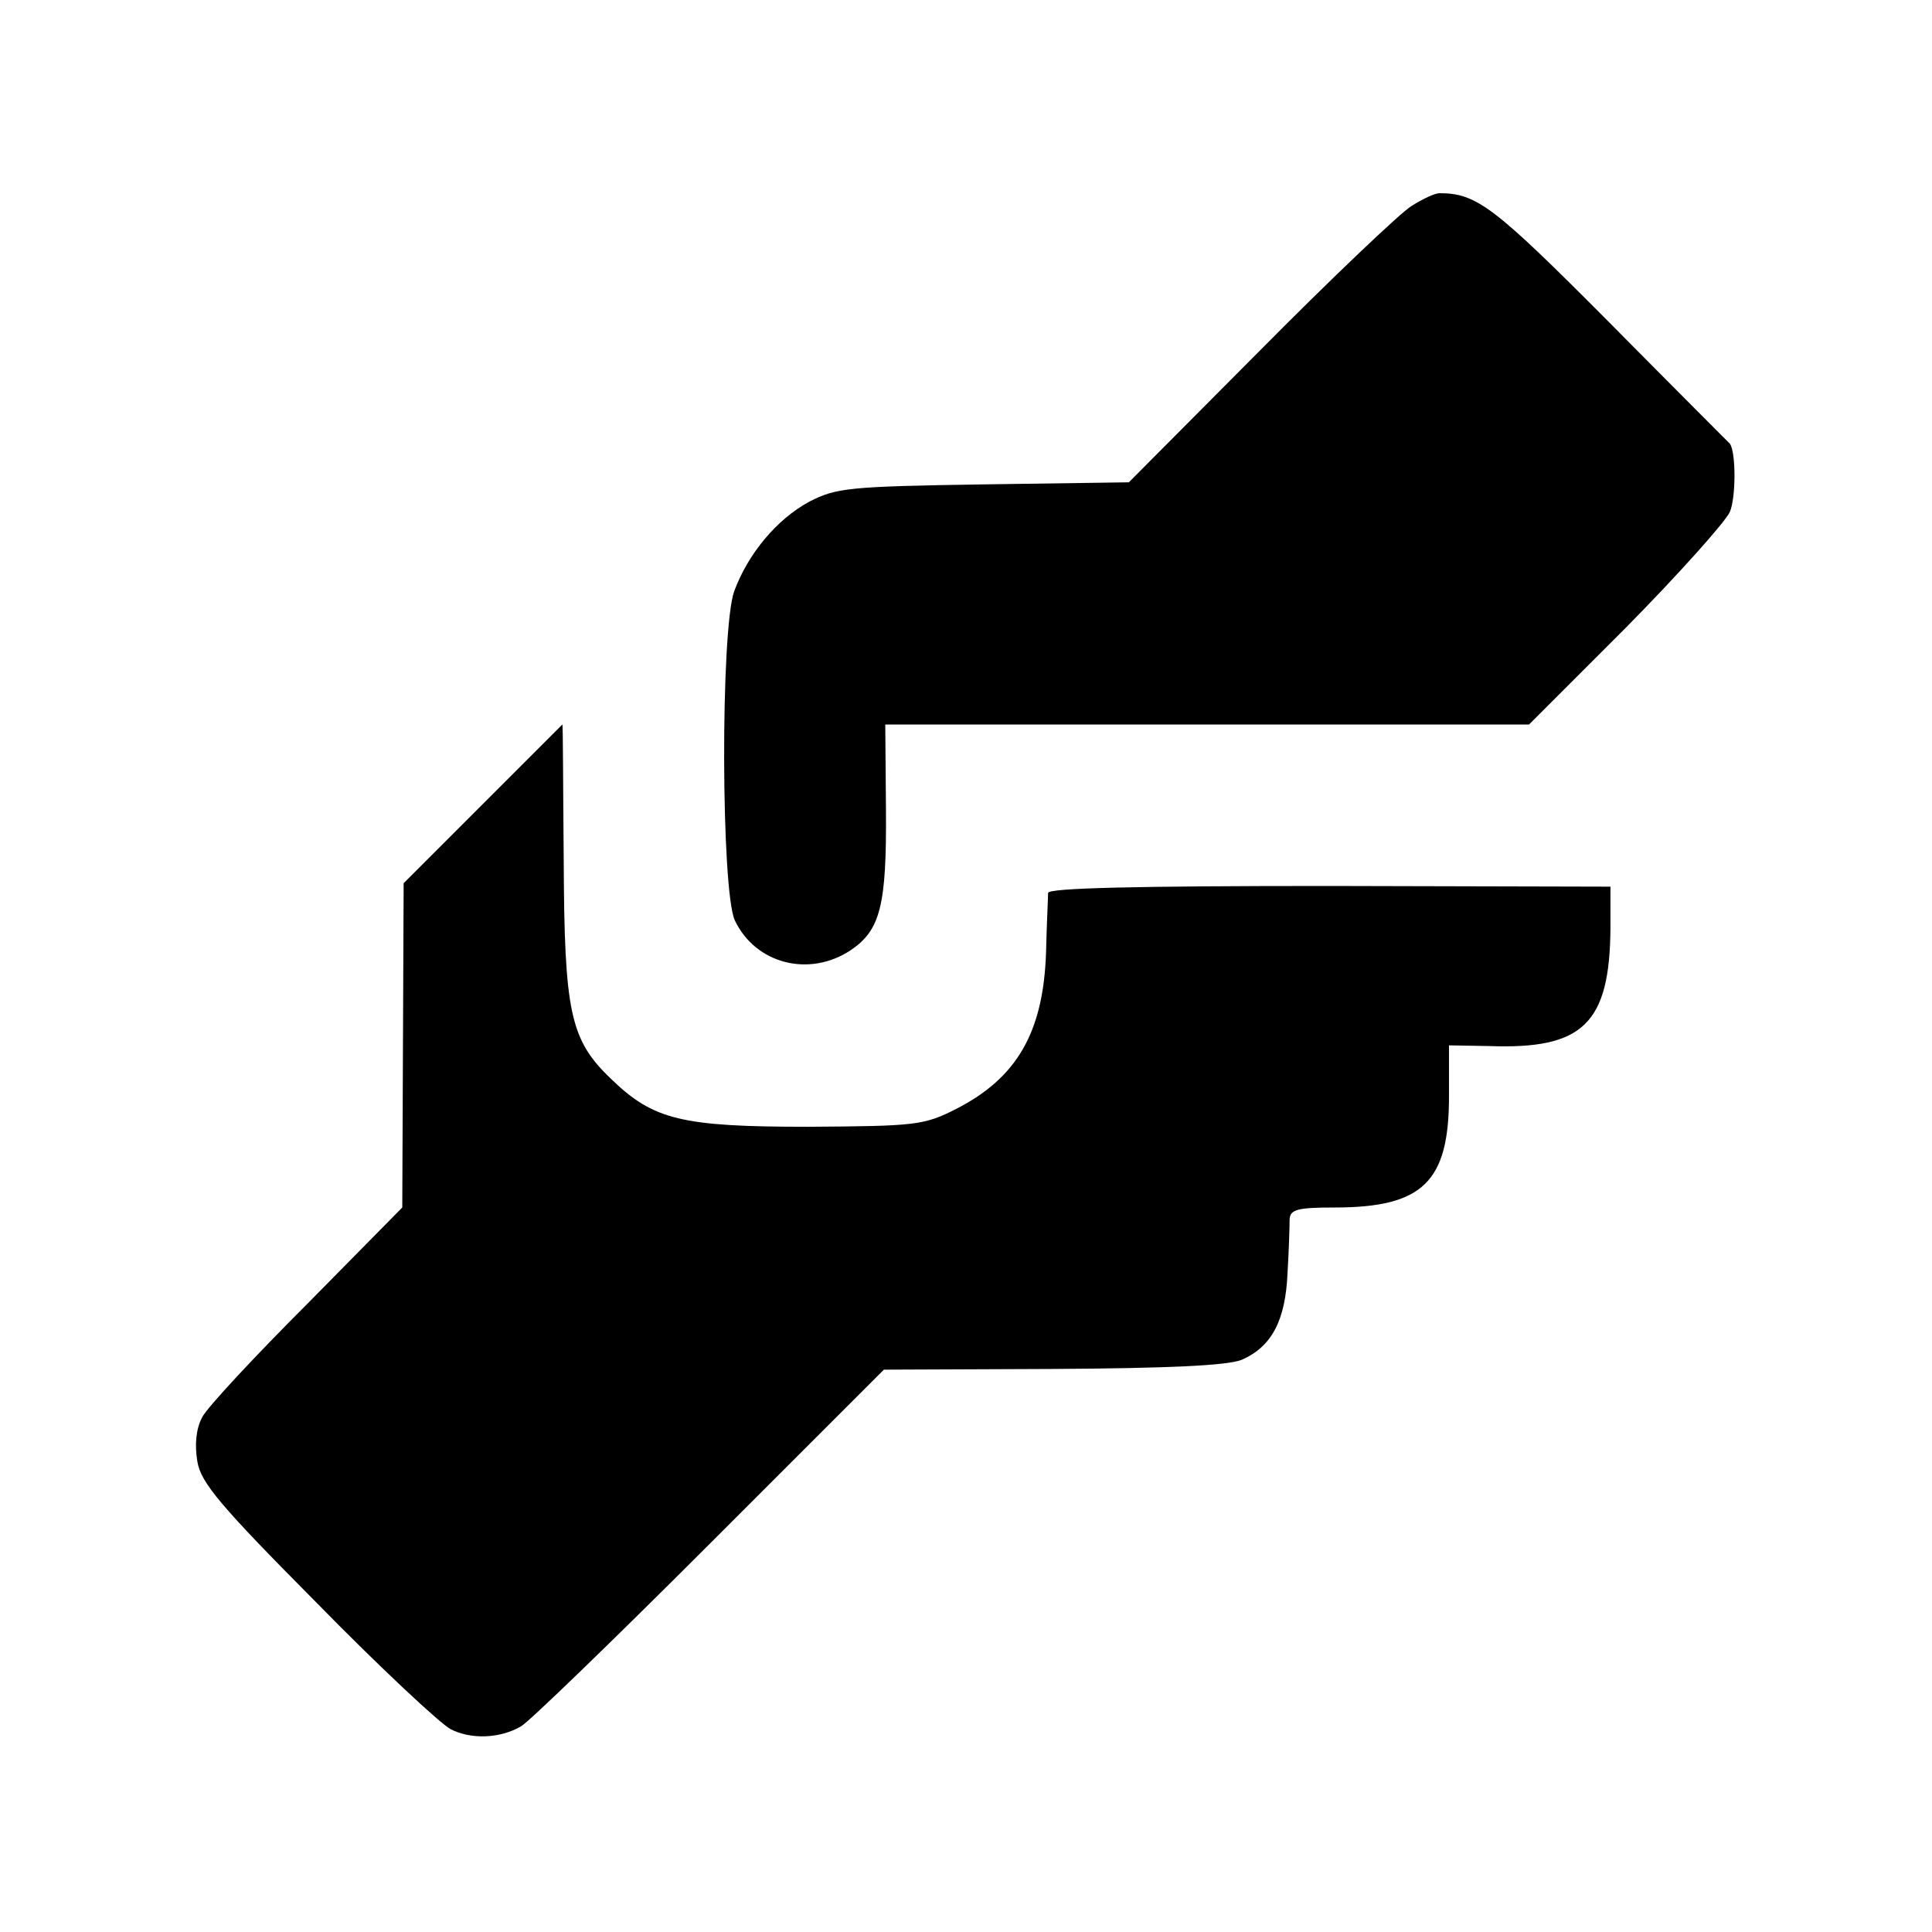 <?xml version="1.0" standalone="no"?>
<!DOCTYPE svg PUBLIC "-//W3C//DTD SVG 20010904//EN"
 "http://www.w3.org/TR/2001/REC-SVG-20010904/DTD/svg10.dtd">
<svg version="1.0" xmlns="http://www.w3.org/2000/svg"
 width="280pt" height="280pt" viewBox="0 0 280 280"
 preserveAspectRatio="xMidYMid meet">
<g transform="translate(0,280) scale(0.1,-0.1)"
fill="#000000" stroke="none">
<path d="M2045 2501 c-16 -10 -115 -104 -219 -209 l-190 -191 -210 -3 c-196
-3 -214 -5 -253 -25 -48 -26 -89 -76 -109 -130 -20 -57 -19 -434 1 -477 30
-63 108 -83 168 -43 43 29 52 65 51 203 l-1 124 467 0 466 0 140 140 c76 77
144 153 151 168 9 21 9 87 0 99 -1 1 -80 80 -175 176 -167 168 -192 187 -246
187 -6 0 -24 -8 -41 -19z"/>
<path d="M700 1635 l-115 -115 -1 -235 -1 -235 -138 -140 c-76 -76 -145 -150
-152 -164 -9 -17 -11 -40 -7 -64 5 -31 34 -65 173 -205 91 -93 179 -175 194
-183 29 -15 71 -14 102 4 10 5 132 123 272 263 l254 254 244 1 c171 1 252 5
274 13 44 19 64 57 67 126 2 33 3 68 3 78 1 14 11 17 65 17 128 0 166 37 166
161 l0 74 58 -1 c136 -5 175 32 176 171 l0 60 -407 1 c-283 0 -407 -3 -408
-10 0 -6 -2 -45 -3 -87 -4 -115 -42 -181 -130 -226 -47 -24 -59 -25 -215 -26
-183 0 -224 10 -285 69 -60 57 -68 97 -69 316 -1 109 -1 198 -2 198 0 0 -52
-52 -115 -115z"/>
</g>
</svg>
